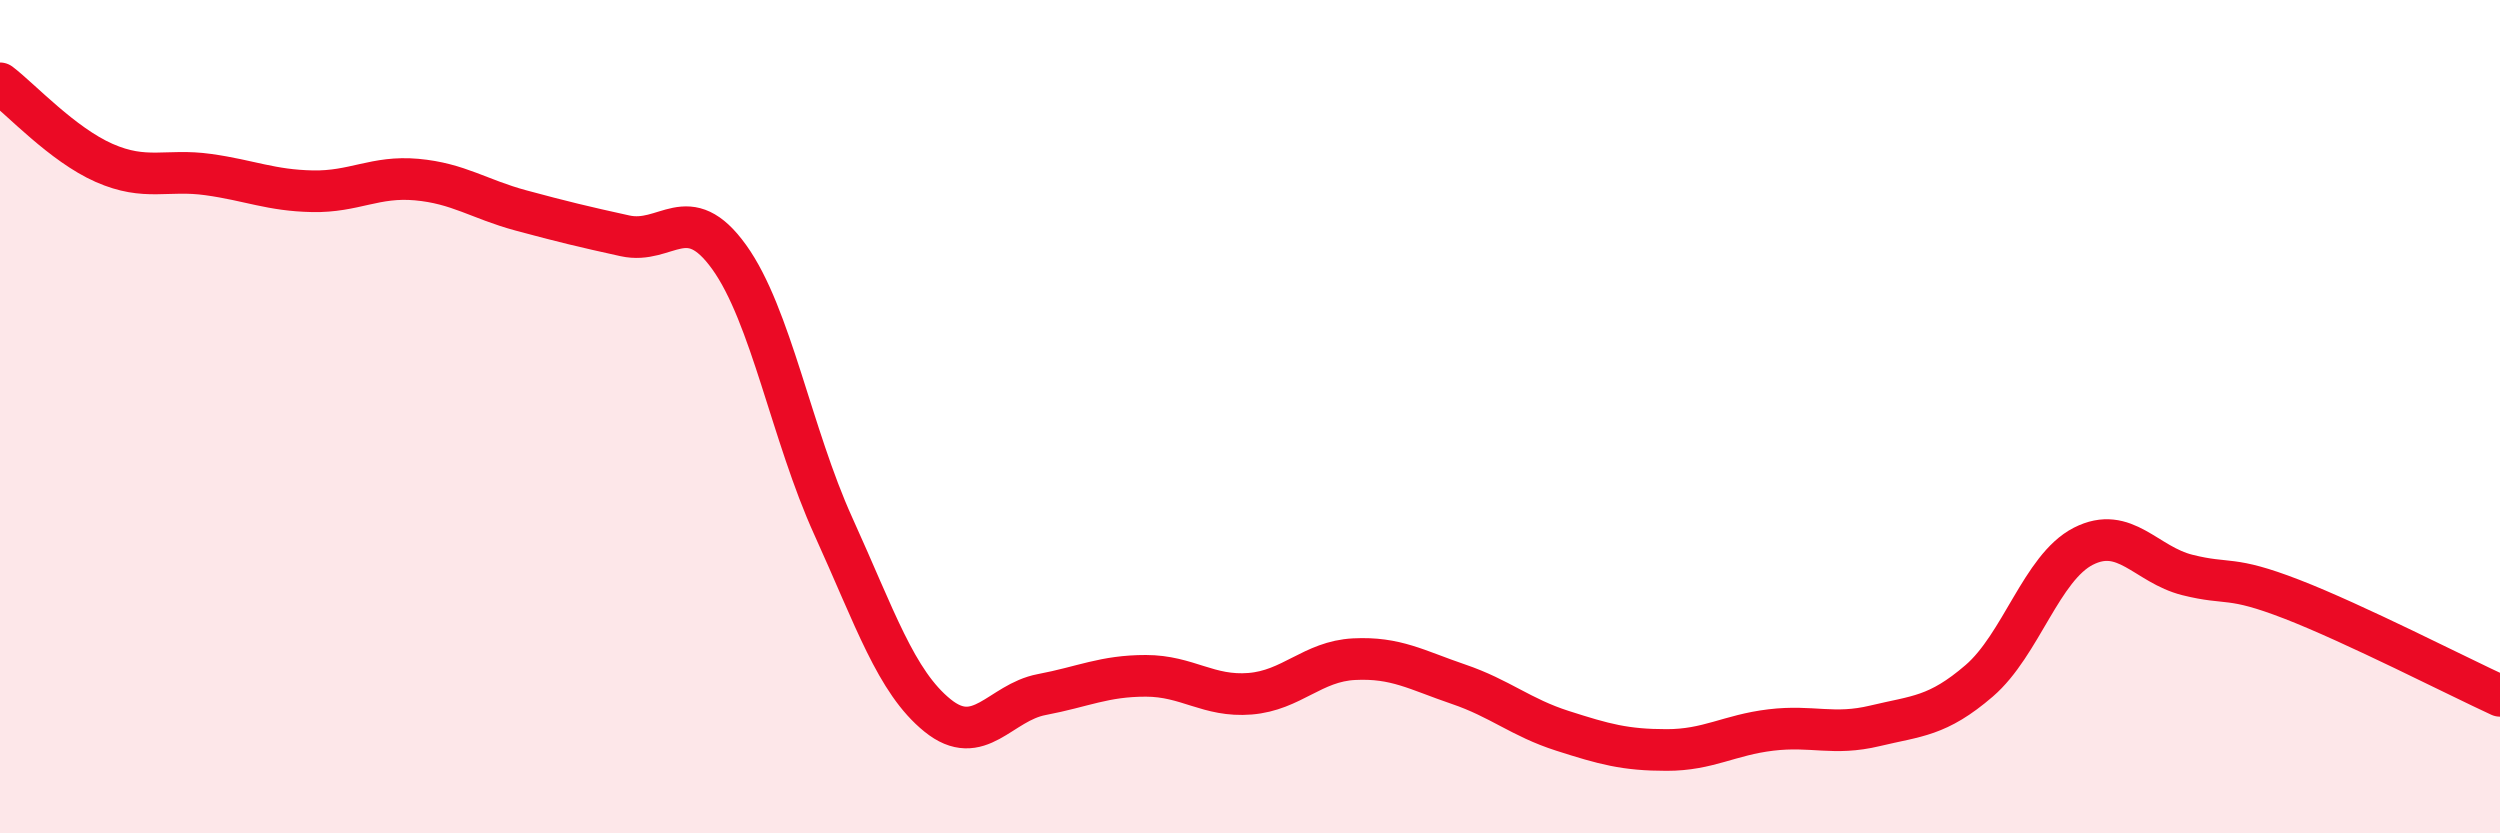 
    <svg width="60" height="20" viewBox="0 0 60 20" xmlns="http://www.w3.org/2000/svg">
      <path
        d="M 0,2 C 0.5,2.38 1.5,3.47 2.5,3.91 C 3.5,4.35 4,4.05 5,4.19 C 6,4.33 6.5,4.57 7.5,4.59 C 8.5,4.61 9,4.22 10,4.31 C 11,4.4 11.5,4.78 12.5,5.05 C 13.5,5.32 14,5.44 15,5.66 C 16,5.88 16.5,4.78 17.5,6.17 C 18.5,7.56 19,10.43 20,12.63 C 21,14.83 21.5,16.36 22.5,17.17 C 23.5,17.98 24,16.86 25,16.67 C 26,16.48 26.5,16.22 27.5,16.22 C 28.5,16.22 29,16.73 30,16.65 C 31,16.57 31.5,15.87 32.5,15.82 C 33.5,15.77 34,16.08 35,16.42 C 36,16.76 36.5,17.22 37.5,17.54 C 38.5,17.86 39,18 40,18 C 41,18 41.5,17.64 42.5,17.52 C 43.5,17.4 44,17.66 45,17.42 C 46,17.18 46.5,17.2 47.5,16.34 C 48.5,15.48 49,13.62 50,13.11 C 51,12.6 51.5,13.55 52.5,13.8 C 53.5,14.05 53.5,13.8 55,14.38 C 56.5,14.96 59,16.24 60,16.7L60 20L0 20Z"
        fill="#EB0A25"
        opacity="0.1"
        stroke-linecap="round"
        stroke-linejoin="round"
      />
      <path
        d="M 0,2 C 0.5,2.38 1.5,3.47 2.5,3.91 C 3.5,4.35 4,4.05 5,4.19 C 6,4.33 6.5,4.57 7.5,4.59 C 8.5,4.61 9,4.22 10,4.31 C 11,4.4 11.5,4.78 12.5,5.05 C 13.5,5.32 14,5.44 15,5.66 C 16,5.88 16.5,4.78 17.5,6.17 C 18.5,7.56 19,10.43 20,12.63 C 21,14.83 21.5,16.36 22.5,17.17 C 23.5,17.98 24,16.86 25,16.67 C 26,16.48 26.5,16.22 27.5,16.22 C 28.5,16.22 29,16.73 30,16.65 C 31,16.57 31.5,15.87 32.5,15.82 C 33.5,15.77 34,16.08 35,16.42 C 36,16.76 36.5,17.22 37.5,17.54 C 38.5,17.86 39,18 40,18 C 41,18 41.5,17.64 42.5,17.52 C 43.5,17.4 44,17.66 45,17.42 C 46,17.18 46.5,17.2 47.5,16.34 C 48.5,15.48 49,13.62 50,13.11 C 51,12.6 51.5,13.55 52.5,13.8 C 53.5,14.05 53.5,13.8 55,14.38 C 56.5,14.96 59,16.24 60,16.7"
        stroke="#EB0A25"
        stroke-width="1"
        fill="none"
        stroke-linecap="round"
        stroke-linejoin="round"
      />
    </svg>
  